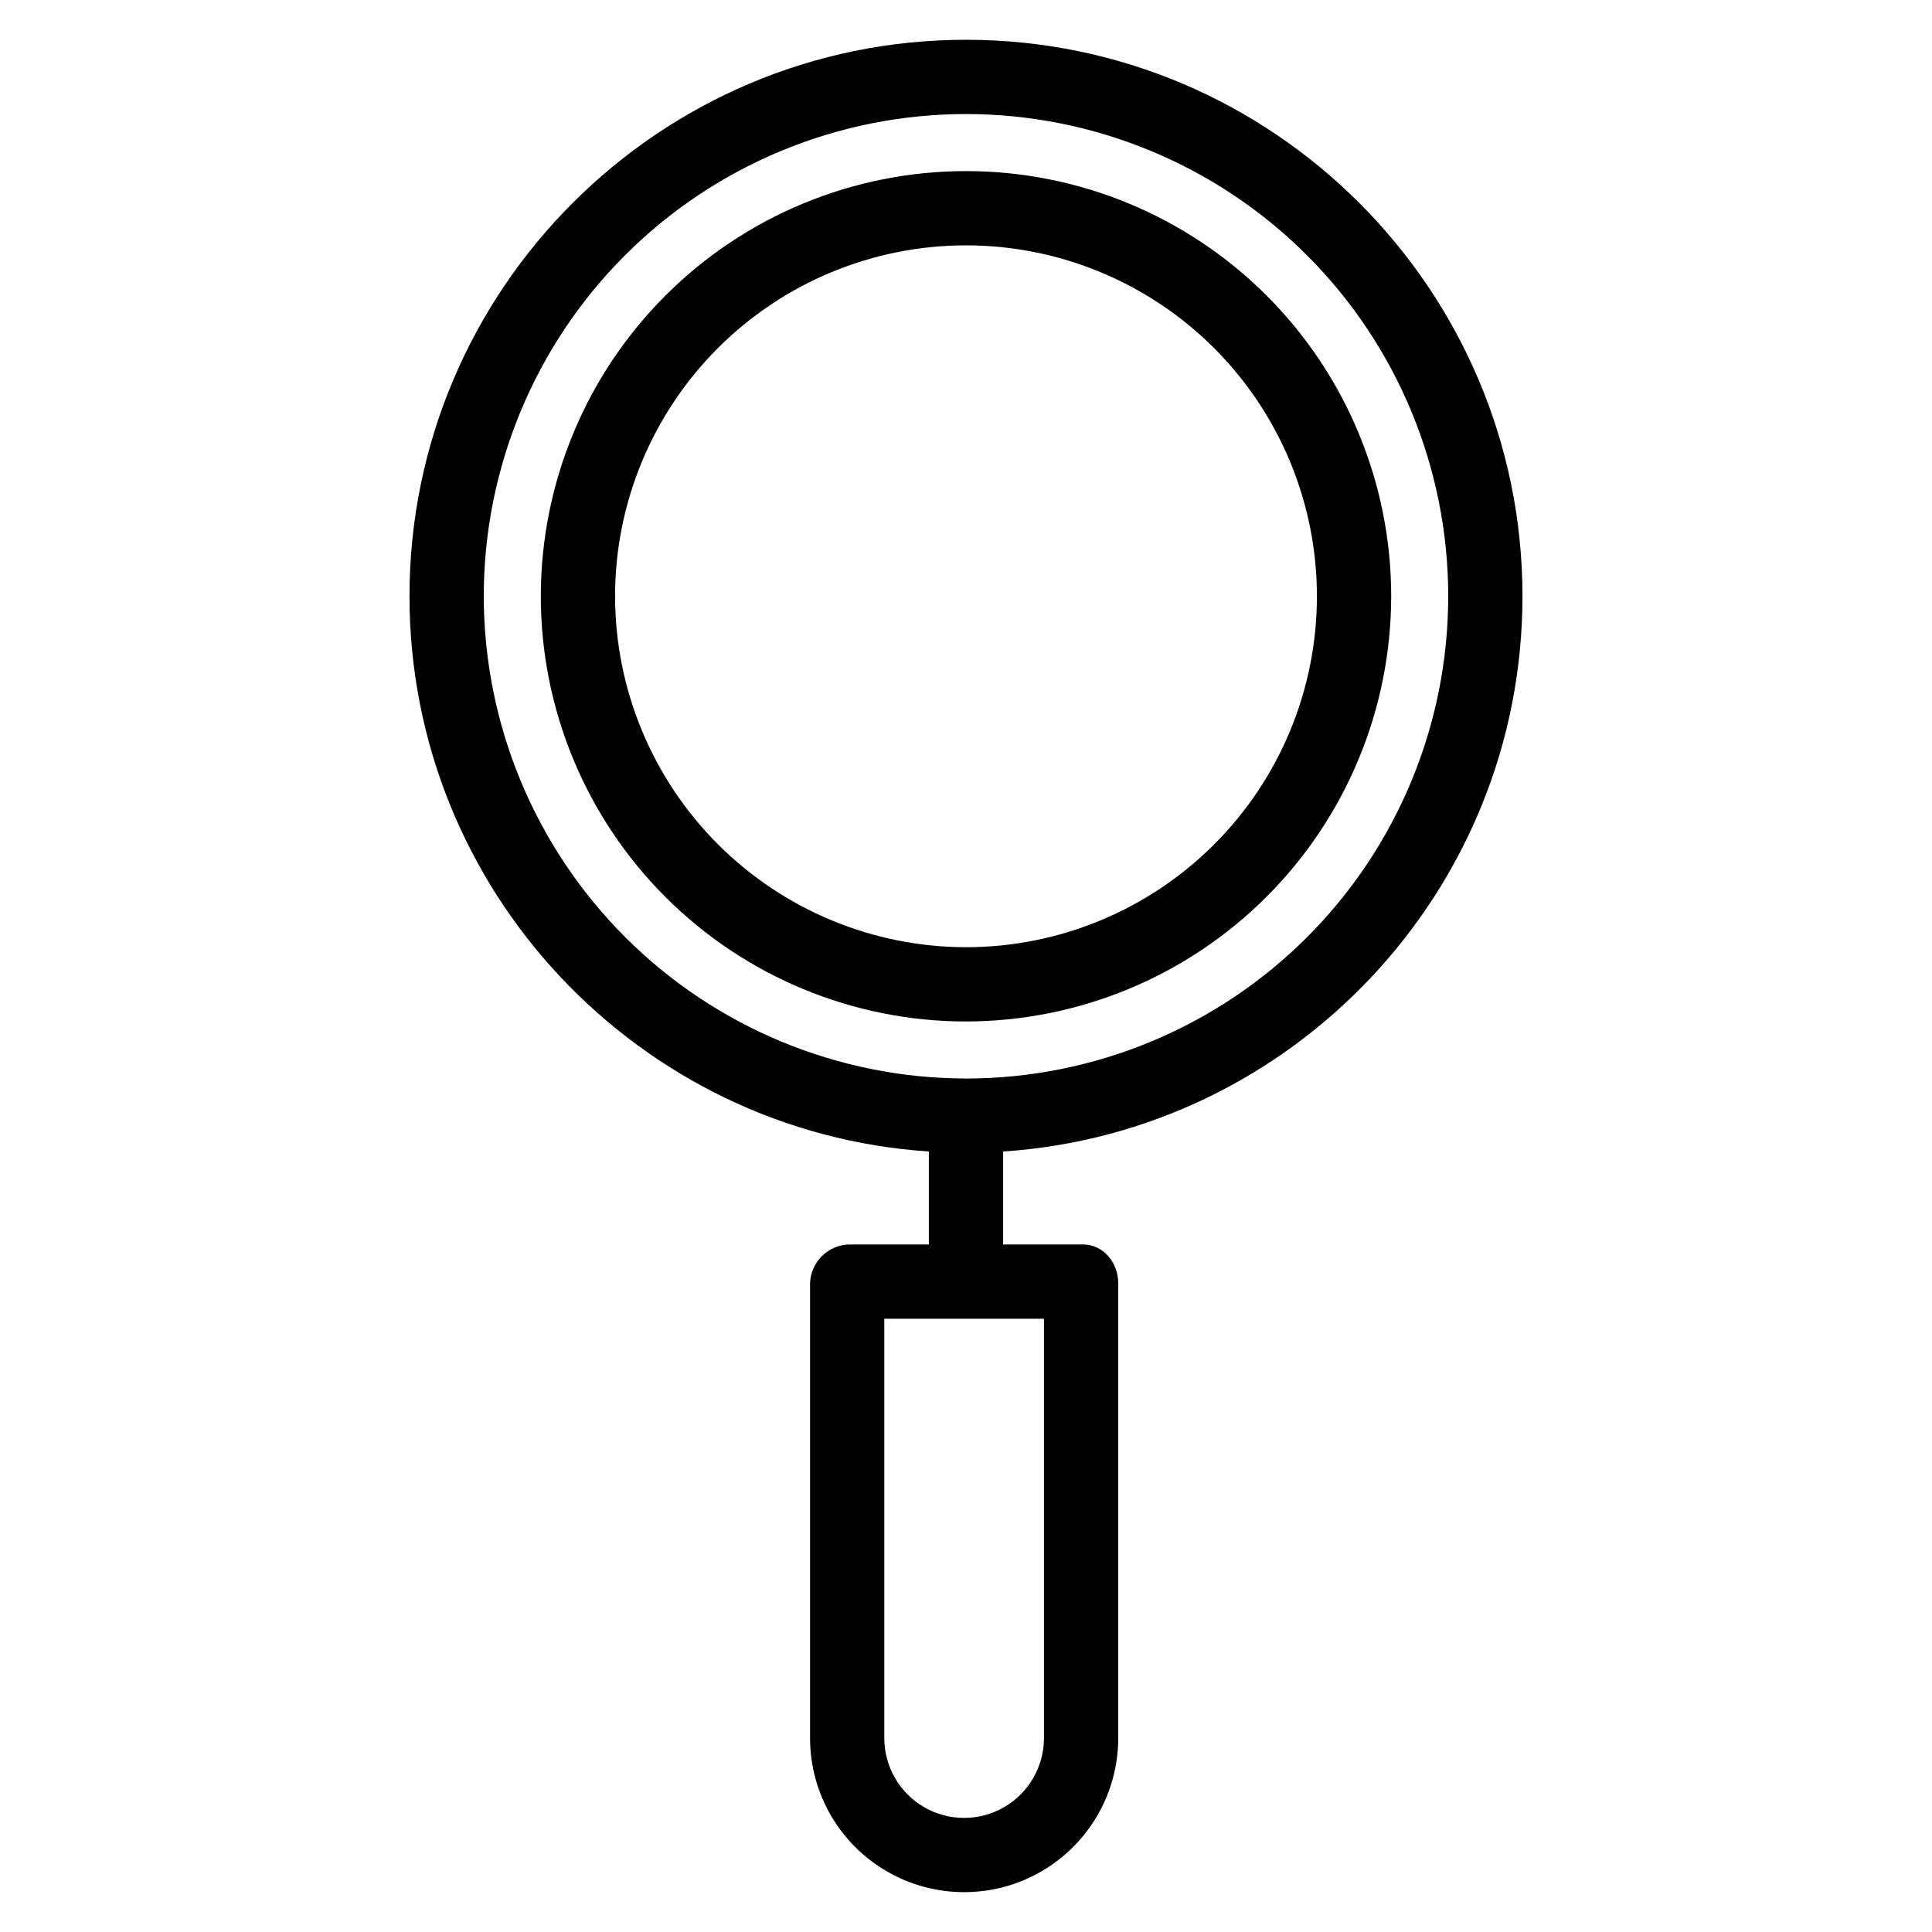 <?xml version="1.0" encoding="UTF-8"?>
<!-- Uploaded to: SVG Repo, www.svgrepo.com, Generator: SVG Repo Mixer Tools -->
<svg fill="#000000" width="800px" height="800px" version="1.1" viewBox="144 144 512 512" xmlns="http://www.w3.org/2000/svg">
 <g>
  <path d="m547.47 302.02c0-81.316-66.156-147.48-147.47-147.48-81.32 0-147.48 66.16-147.48 147.48 0 78.012 60.887 142.06 137.64 147.14v24.633h-21.156c-5.617 0.164-10.137 4.66-10.332 10.273v120.54c0 14.59 7.781 28.07 20.418 35.363 12.633 7.297 28.199 7.297 40.836 0 12.633-7.293 20.418-20.773 20.418-35.363v-120.54c0-5.434-3.914-10.273-9.348-10.273h-21.156v-24.633c76.75-5.082 137.63-69.129 137.63-147.14zm-126.81 302.59c0 7.559-4.035 14.543-10.578 18.32-6.547 3.781-14.613 3.781-21.156 0-6.547-3.777-10.578-10.762-10.578-18.32v-111.13h42.312zm-148.46-302.59c0-33.895 13.465-66.398 37.43-90.363 23.969-23.969 56.473-37.43 90.367-37.43 33.891 0 66.398 13.461 90.363 37.43 23.965 23.965 37.43 56.469 37.43 90.363 0 33.895-13.465 66.398-37.43 90.367-23.965 23.965-56.473 37.43-90.363 37.43-33.883-0.039-66.367-13.516-90.324-37.473-23.957-23.957-37.434-56.441-37.473-90.324z"/>
  <path d="m512.68 302.02c0-29.883-11.871-58.543-33-79.676-21.133-21.129-49.793-33-79.676-33-29.887 0-58.547 11.871-79.676 33-21.133 21.133-33.004 49.793-33.004 79.676 0 29.887 11.871 58.547 33.004 79.676 21.129 21.133 49.789 33.004 79.676 33.004 29.871-0.035 58.512-11.918 79.637-33.039 21.125-21.125 33.008-49.766 33.039-79.641zm-205.68 0c0-24.664 9.797-48.316 27.238-65.758 17.441-17.441 41.094-27.238 65.762-27.238 24.664 0 48.316 9.797 65.758 27.238 17.441 17.441 27.238 41.094 27.238 65.758 0 24.664-9.797 48.32-27.238 65.762-17.441 17.438-41.094 27.238-65.758 27.238-24.656-0.027-48.297-9.836-65.73-27.27-17.434-17.434-27.242-41.074-27.27-65.73z"/>
 </g>
</svg>